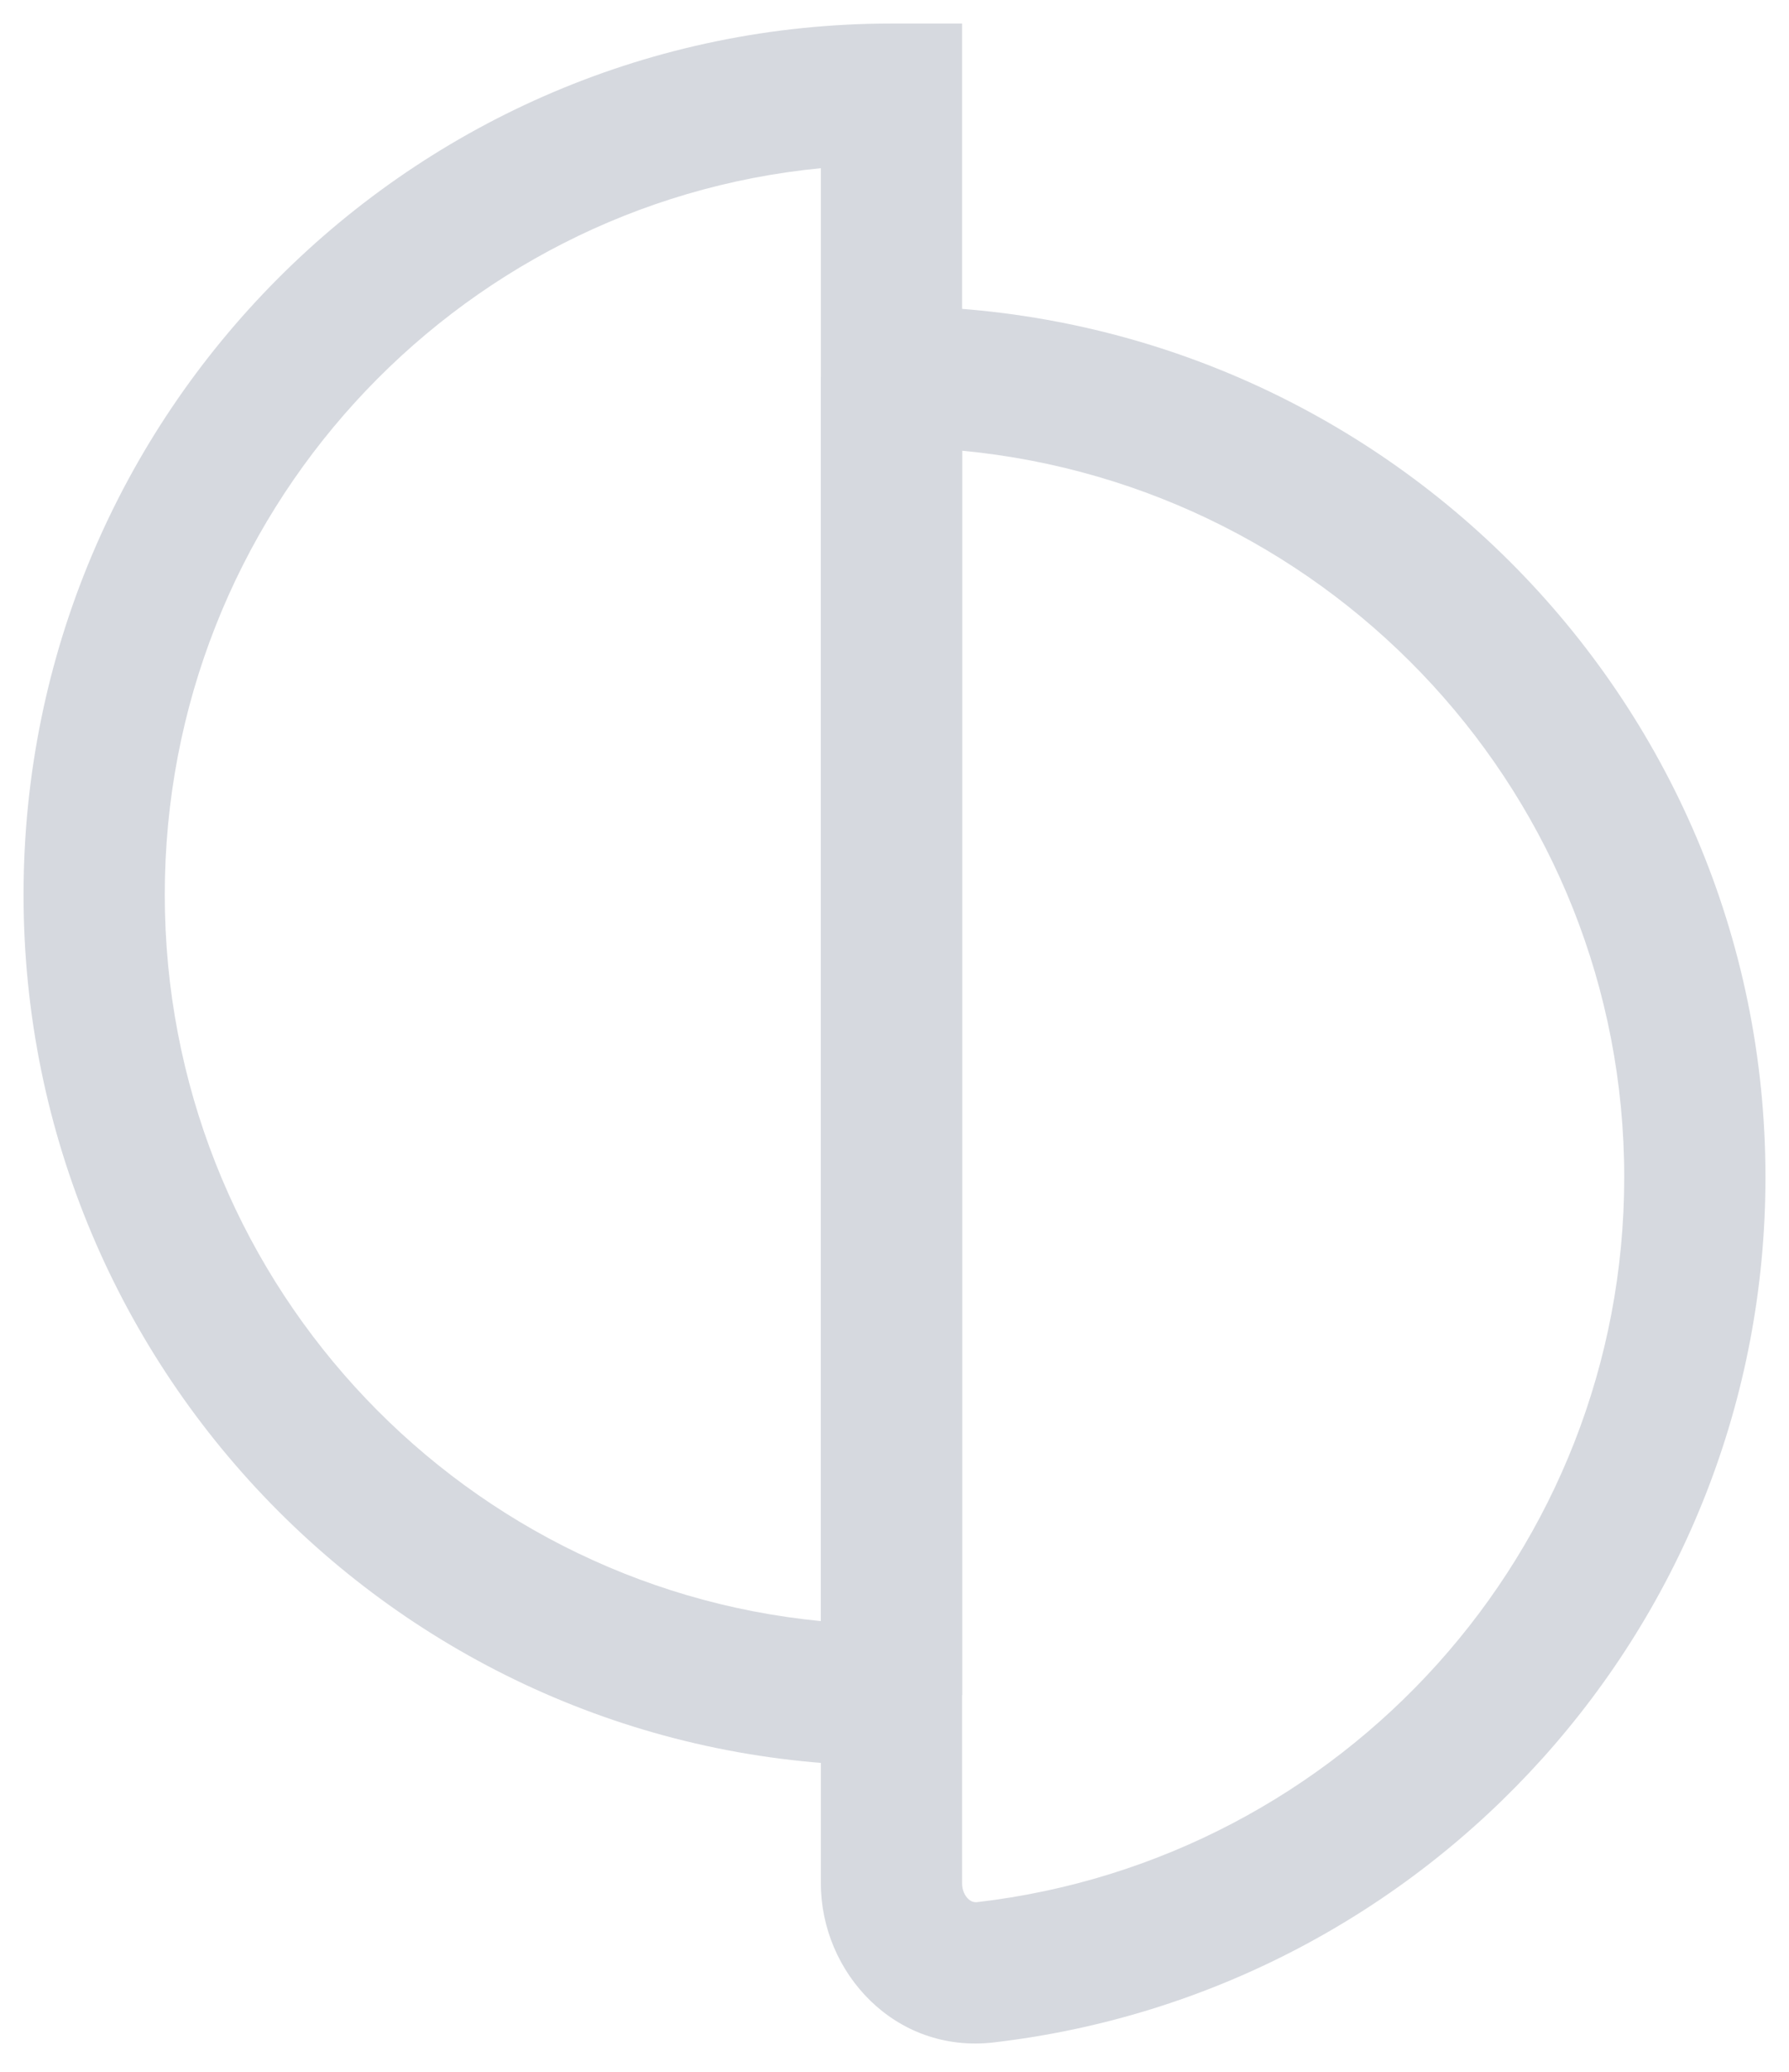 <svg xmlns:xlink="http://www.w3.org/1999/xlink" width="19" height="22" viewBox="0 0 19 22" fill="none" xmlns="http://www.w3.org/2000/svg">
<path fill-rule="evenodd" clip-rule="evenodd" d="M8.718 1.786C4.81 2.165 1.75 5.472 1.75 9.5C1.75 13.528 4.81 16.835 8.718 17.214L8.718 1.786ZM9.468 18L10.218 18L10.218 0.25L9.468 0.25C4.375 0.25 0.25 4.394 0.25 9.5C0.25 14.606 4.375 18.75 9.468 18.75L9.468 18Z" fill="#D6D9DF"></path>
<path fill-rule="evenodd" clip-rule="evenodd" d="M10.282 20.163C10.313 20.193 10.344 20.202 10.38 20.198C14.25 19.748 17.25 16.471 17.25 12.5C17.25 8.474 14.166 5.162 10.218 4.786L10.218 20C10.218 20.072 10.247 20.129 10.282 20.163ZM9.468 4L8.718 4L8.718 20C8.718 20.941 9.501 21.81 10.553 21.688C15.166 21.152 18.75 17.245 18.75 12.5C18.75 7.389 14.592 3.25 9.468 3.25L9.468 4Z" fill="#D6D9DF"></path>
</svg>